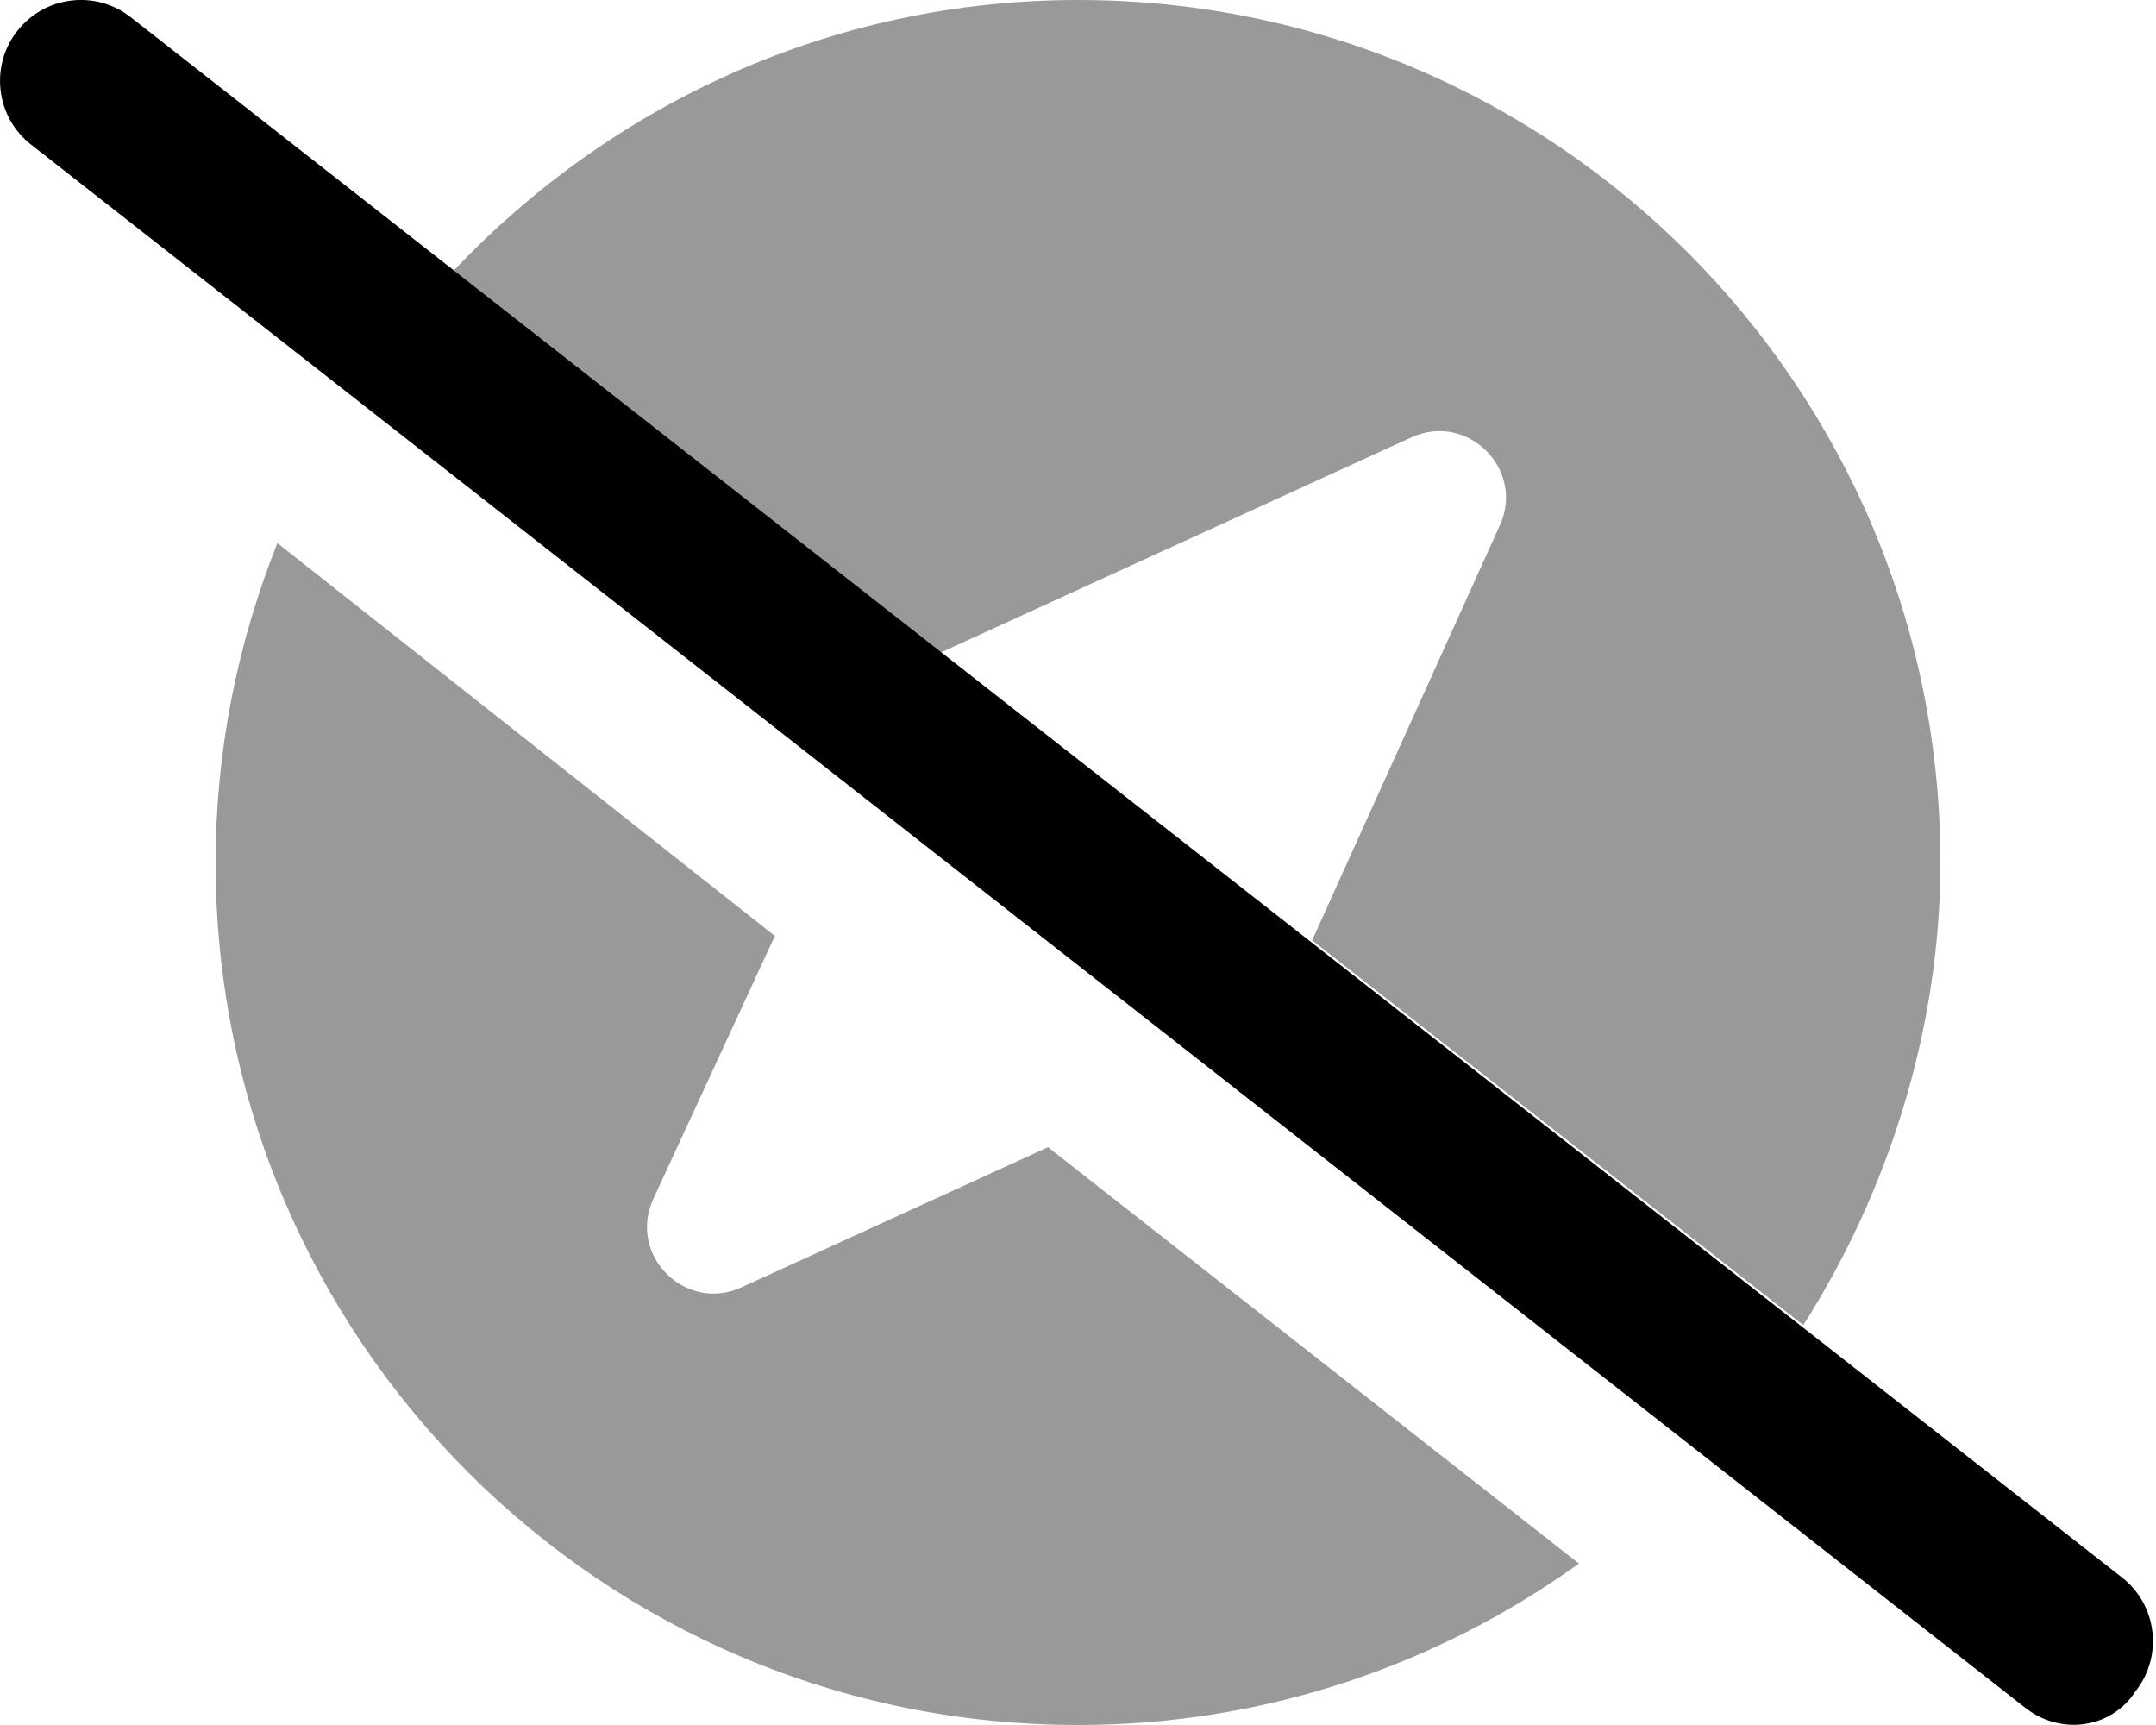 <svg xmlns="http://www.w3.org/2000/svg" viewBox="0 0 640 512"><!--! Font Awesome Pro 6.0.0-alpha3 by @fontawesome - https://fontawesome.com License - https://fontawesome.com/license (Commercial License) --><defs><style>.fa-secondary{opacity:.4}</style></defs><path class="fa-primary" d="M601.2 506.9L9.189 42.89c-10.42-8.156-12.24-23.26-4.068-33.7C13.31-1.217 28.34-3.102 38.81 5.116l591.1 463.1c10.42 8.156 12.24 23.26 4.068 33.7C626.7 513.2 611.6 515.1 601.2 506.9z"/><path class="fa-secondary" d="M220.1 382.1c-16.66 7.609-33.81-9.547-26.19-26.2l36.1-78.1L82.34 161.2C70.62 190.6 64 222.5 64 256c0 141.4 114.6 256 256 256c55.54 0 106.8-17.87 148.7-47.92L311.1 340.5L220.1 382.1zM320 0C246.9 0 181.3 31.08 134.7 80.29l144.1 113.6l140.2-64.09c16.66-7.594 33.81 9.562 26.19 26.2L389.5 279.1l145.8 114.2C560.1 354.4 576 306.1 576 256C576 114.6 461.4 0 320 0z"/></svg>